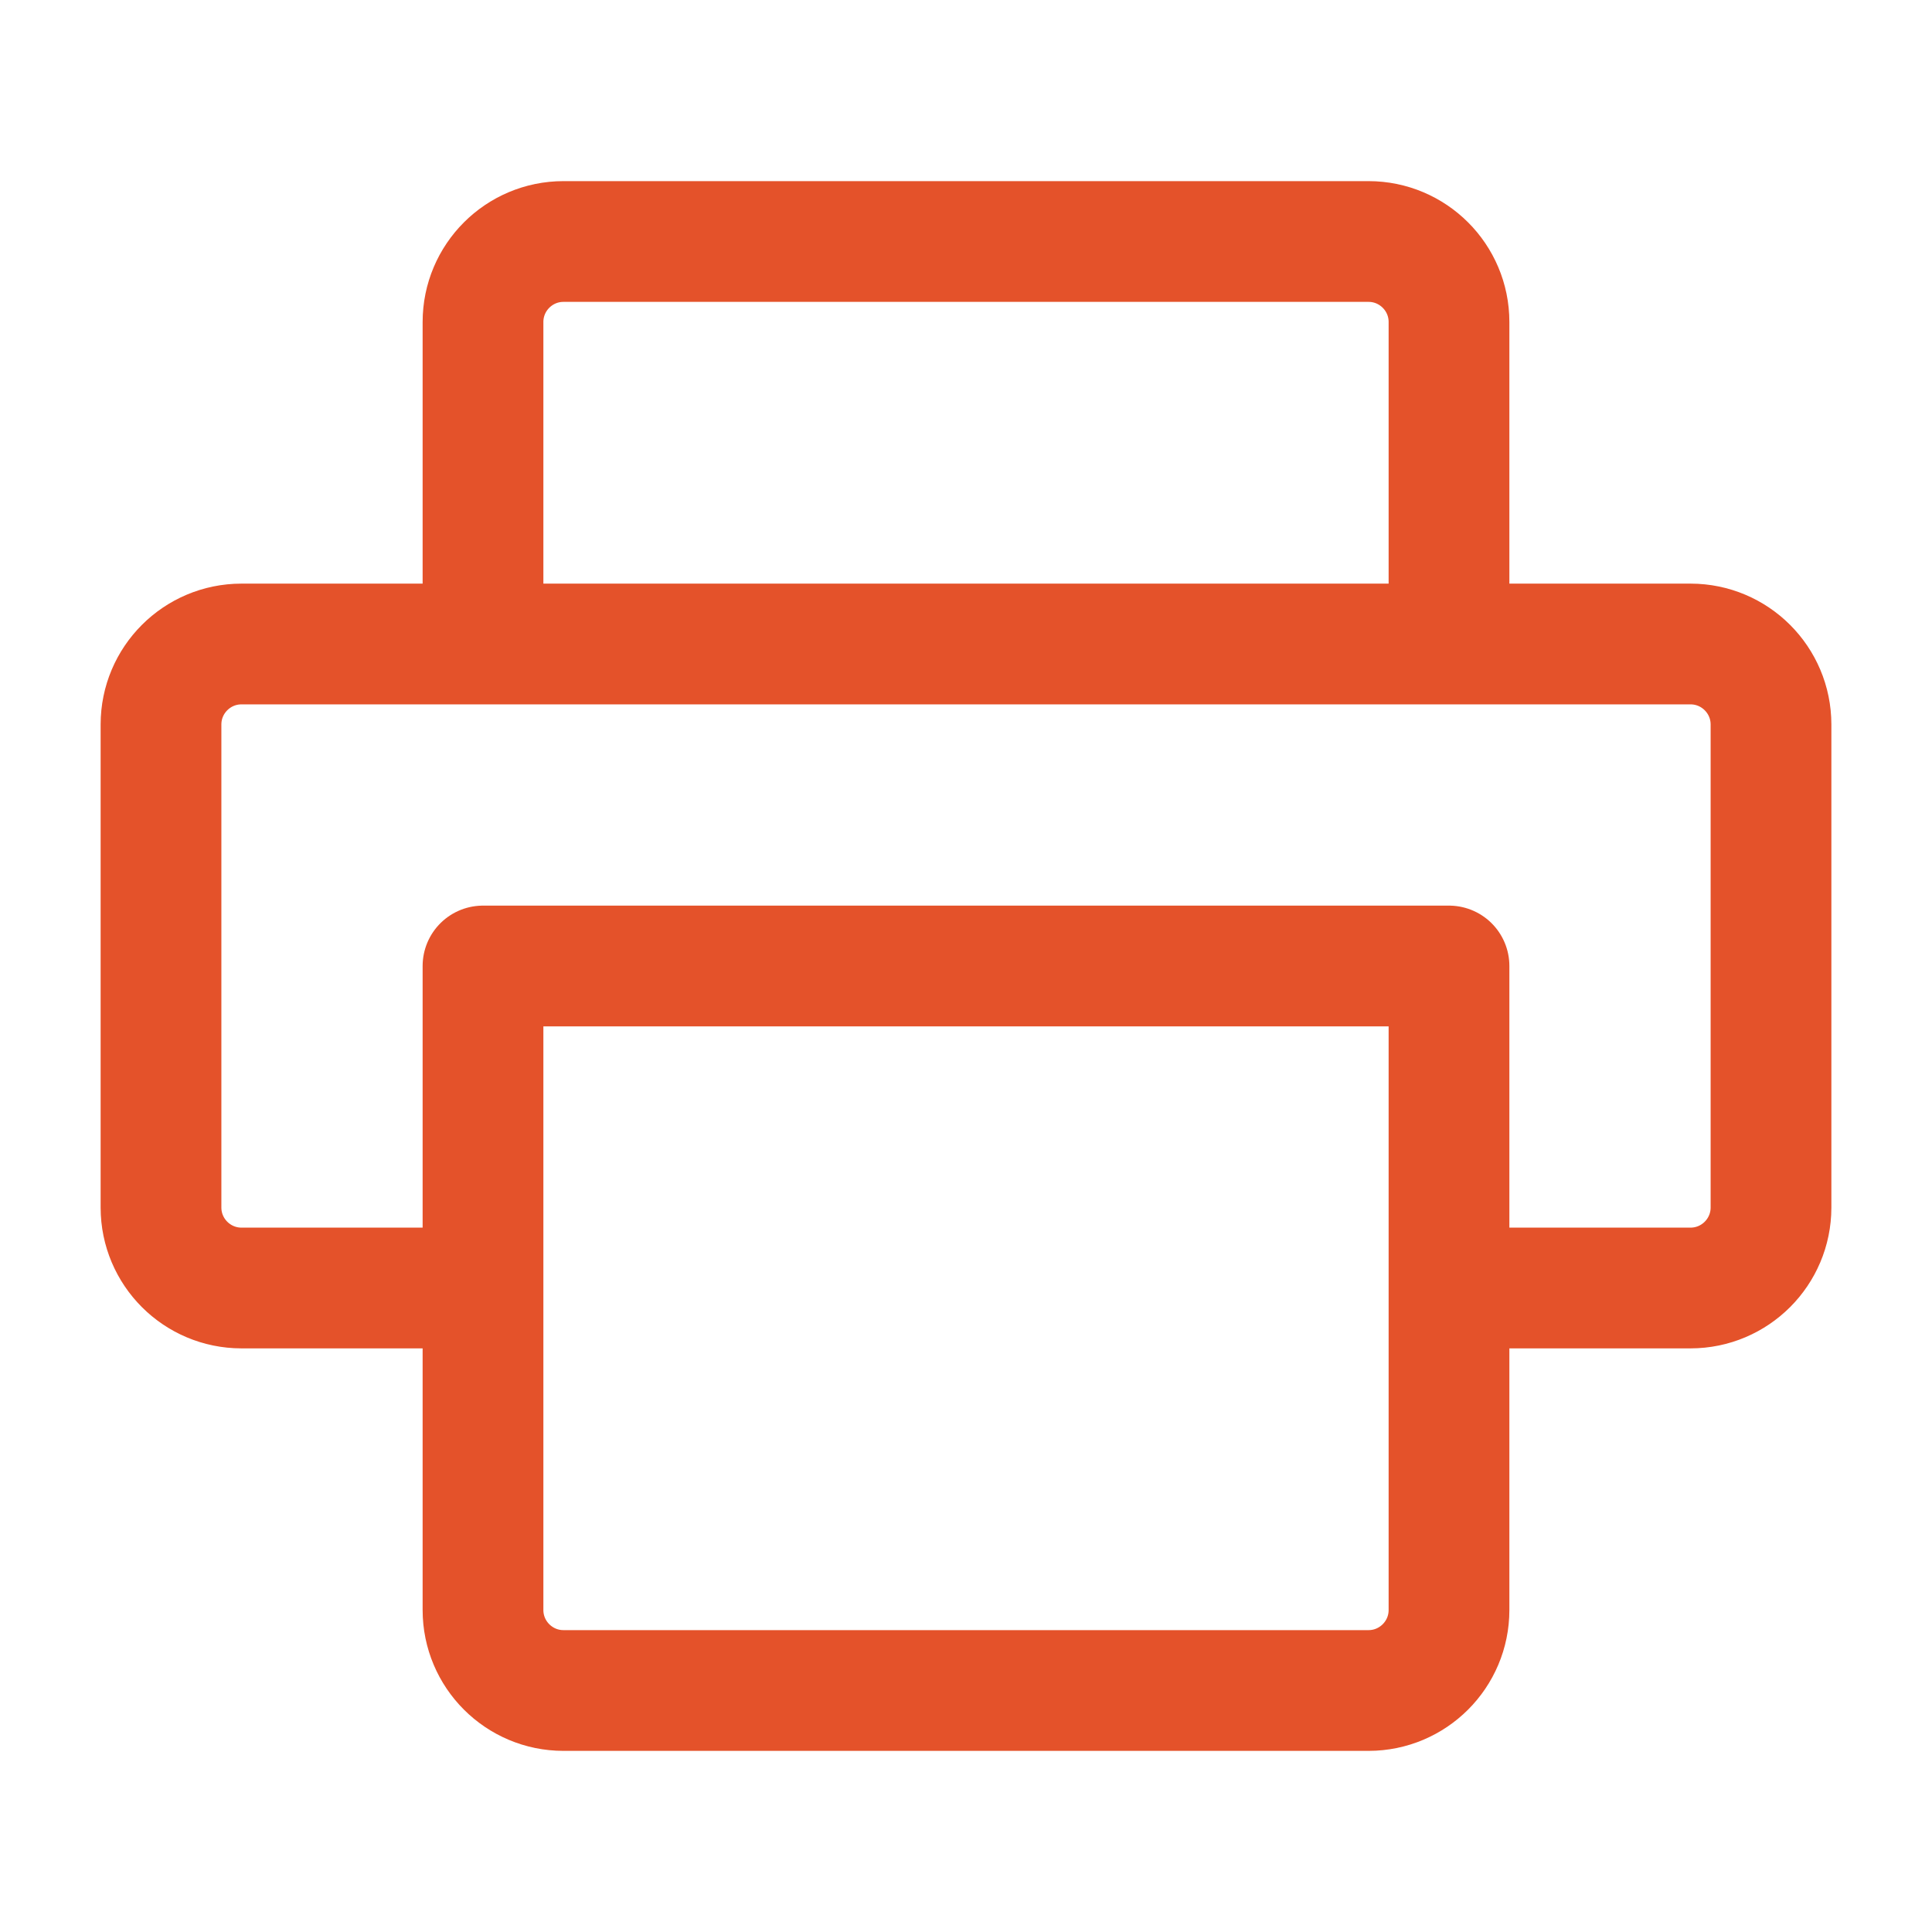 <svg width="24" height="24" viewBox="0 0 24 24" fill="none" xmlns="http://www.w3.org/2000/svg">
  <path d="M18 16H21C21.552 16 22 15.552 22 15V9C22 8.448 21.552 8 21 8H3C2.448 8 2 8.448 2 9V15C2 15.552 2.448 16 3 16H6M6 12H18V20C18 20.552 17.552 21 17 21H7C6.448 21 6 20.552 6 20V12ZM18 8V4C18 3.448 17.552 3 17 3H7C6.448 3 6 3.448 6 4V8H18Z" 
    stroke="#e4522a" stroke-width="1.5" stroke-linecap="round" stroke-linejoin="round">
  </path>
</svg>
